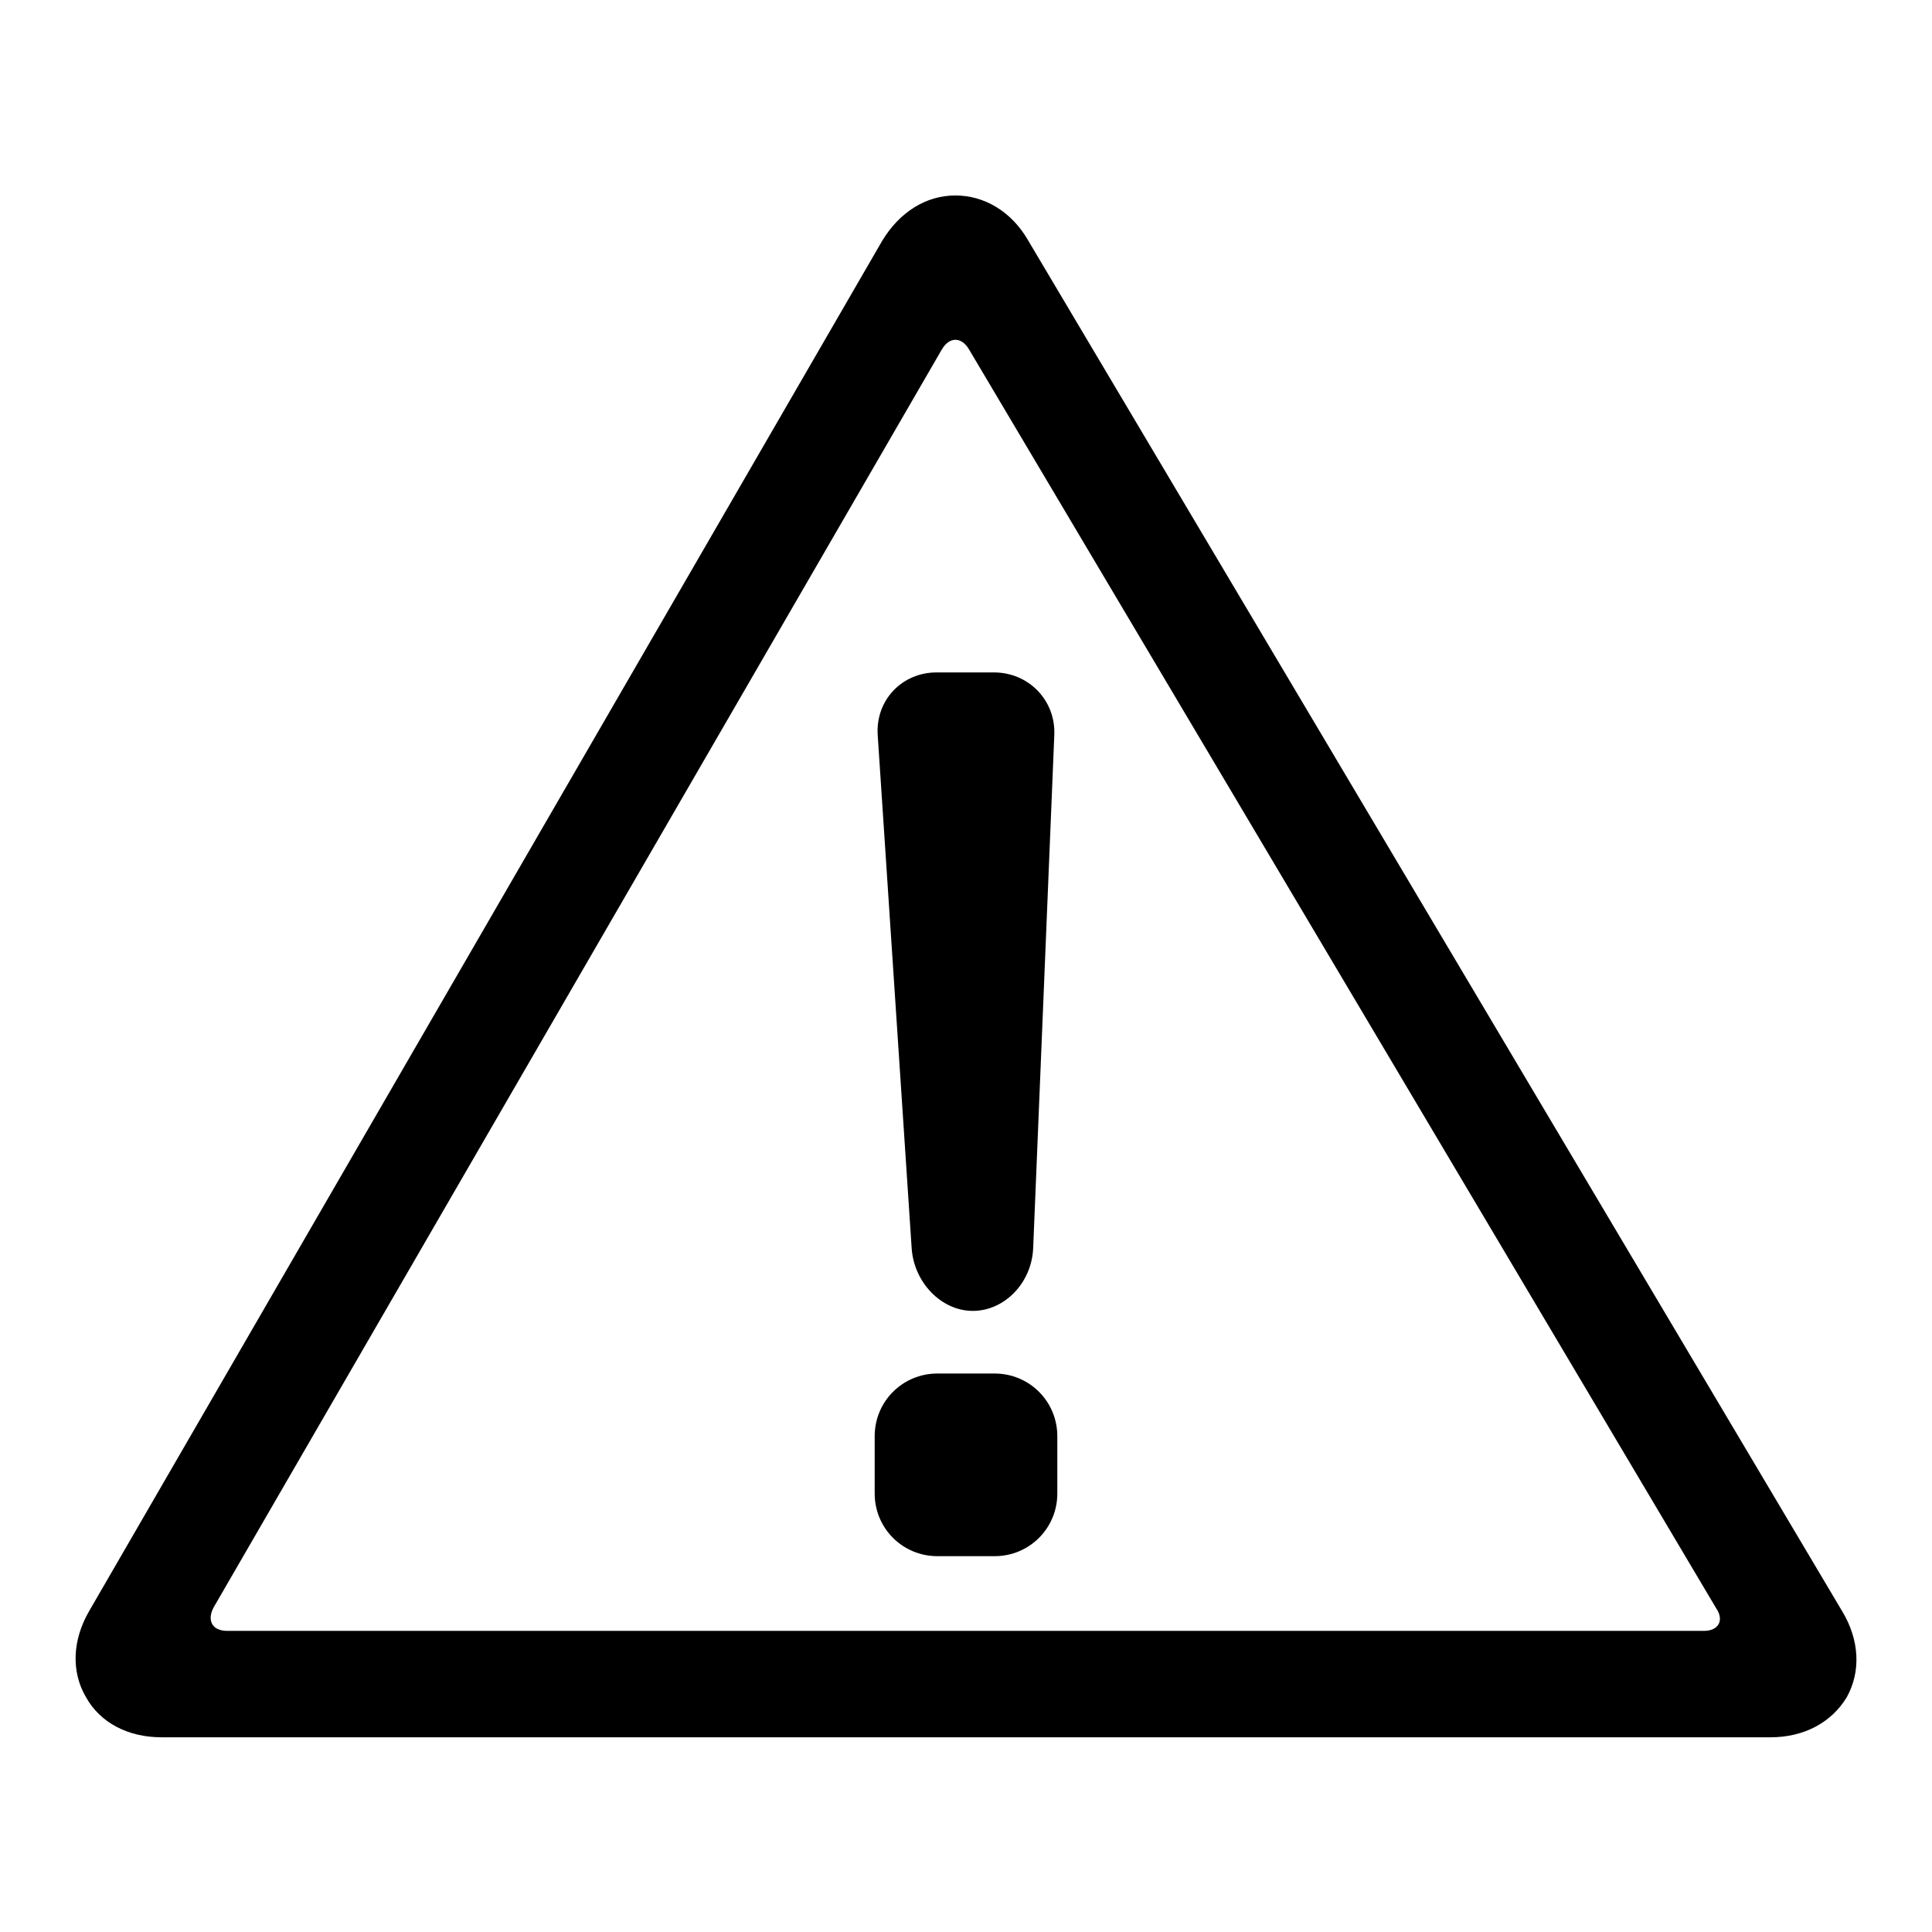 <?xml version="1.0" encoding="utf-8"?>
<!-- Svg Vector Icons : http://www.onlinewebfonts.com/icon -->
<!DOCTYPE svg PUBLIC "-//W3C//DTD SVG 1.1//EN" "http://www.w3.org/Graphics/SVG/1.1/DTD/svg11.dtd">
<svg version="1.1" xmlns="http://www.w3.org/2000/svg" xmlns:xlink="http://www.w3.org/1999/xlink" x="0px" y="0px" viewBox="0 0 256 256" enable-background="new 0 0 256 256" xml:space="preserve">
<g><g><g><g><path fill="#000000" d="M244.1,213.5L136.2,31.8c-2.2-3.8-5.8-5.9-9.6-5.9c-3.9,0-7.4,2.2-9.7,6L11.8,213.5c-2.2,3.8-2.4,8-0.4,11.4c1.9,3.4,5.6,5.3,10,5.3h213.2c4.5,0,8.1-2,10.1-5.3C246.6,221.5,246.4,217.3,244.1,213.5z M225.8,216.1H30.1c-2,0-2.7-1.4-1.8-3.1l96.5-166.7c1-1.7,2.6-1.7,3.6,0l99,166.8C228.5,214.7,227.7,216.1,225.8,216.1z"/><path fill="#000000" d="M128.9,173.7c4.2,0,7.8-3.7,8-8.3l2.8-68c0.2-4.6-3.4-8.3-8-8.3h-7.6c-4.6,0-8.1,3.7-7.8,8.3l4.5,68C121.1,169.9,124.7,173.7,128.9,173.7z"/><path fill="#000000" d="M131.8,182h-7.6c-4.6,0-8.3,3.7-8.3,8.3v7.6c0,4.6,3.7,8.3,8.3,8.3h7.6c4.6,0,8.3-3.7,8.3-8.3v-7.6C140.1,185.7,136.4,182,131.8,182z"/></g></g><g></g><g></g><g></g><g></g><g></g><g></g><g></g><g></g><g></g><g></g><g></g><g></g><g></g><g></g><g></g></g></g>
</svg>